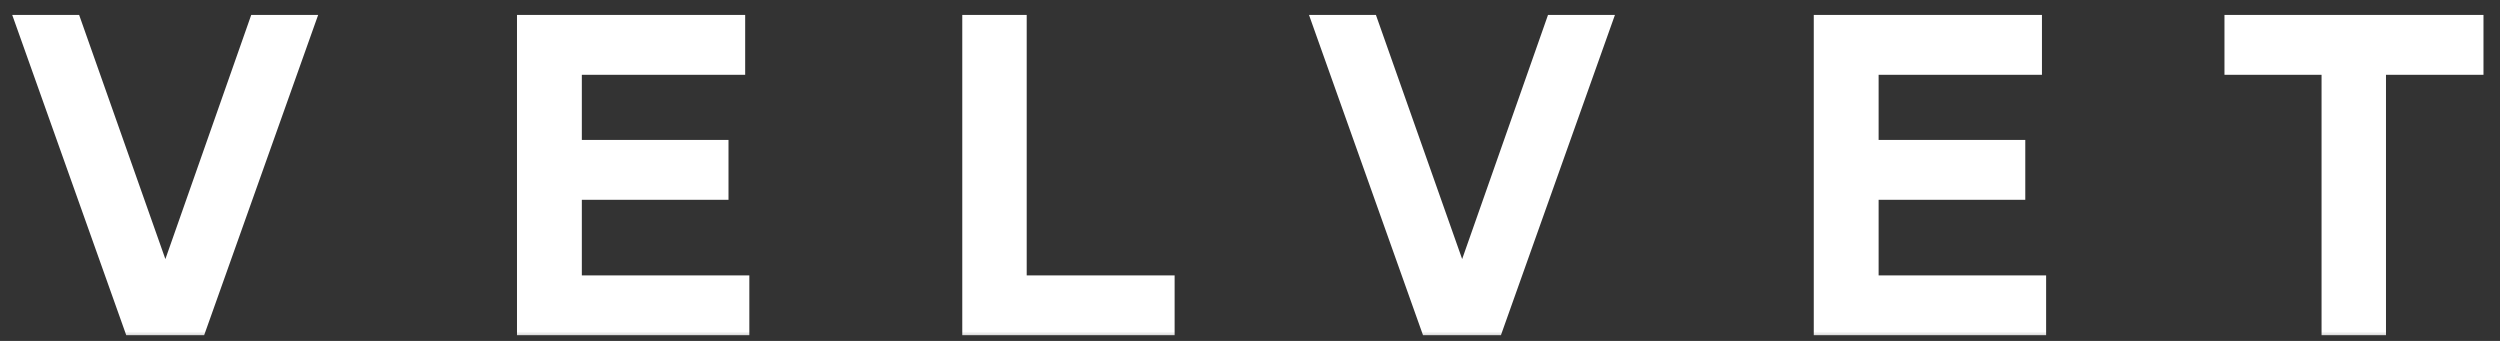 <?xml version="1.0" encoding="UTF-8"?> <svg xmlns="http://www.w3.org/2000/svg" width="132" height="18" viewBox="0 0 132 18" fill="none"><rect x="0" y="0" width="132" height="18" fill="#333333" stroke="none"/><mask id="path-1-outside-1_102_9" maskUnits="userSpaceOnUse" x="0" y="0" width="132" height="18" fill="black"><rect fill="white" width="132" height="18"></rect><path d="M7.16 17L1.638 1.49H3.684L8.634 15.504H8.832L13.76 1.49H15.806L10.284 17H7.16ZM27.997 17V1.49H38.645V3.25H30.021V8.09H37.765V9.85H30.021V15.24H38.865V17H27.997ZM51.508 17V1.49H53.51V15.24H61.32V17H51.508ZM75.63 17L70.108 1.49H72.154L77.104 15.504H77.302L82.23 1.49H84.276L78.754 17H75.63ZM96.467 17V1.49H107.115V3.25H98.491V8.09H106.235V9.85H98.491V15.24H107.335V17H96.467ZM123.278 17V3.25H118.152V1.49H130.428V3.25H125.28V17H123.278Z"></path></mask><path d="M7.16 17L1.638 1.49H3.684L8.634 15.504H8.832L13.76 1.49H15.806L10.284 17H7.16ZM27.997 17V1.49H38.645V3.25H30.021V8.09H37.765V9.85H30.021V15.24H38.865V17H27.997ZM51.508 17V1.49H53.51V15.24H61.32V17H51.508ZM75.63 17L70.108 1.49H72.154L77.104 15.504H77.302L82.23 1.49H84.276L78.754 17H75.63ZM96.467 17V1.49H107.115V3.25H98.491V8.09H106.235V9.85H98.491V15.24H107.335V17H96.467ZM123.278 17V3.25H118.152V1.49H130.428V3.25H125.28V17H123.278Z" fill="white"></path><path d="M7.16 17L6.501 17.235L6.666 17.7H7.16V17ZM1.638 1.49V0.79H0.646L0.979 1.725L1.638 1.49ZM3.684 1.49L4.344 1.257L4.179 0.79H3.684V1.49ZM8.634 15.504L7.974 15.737L8.139 16.204H8.634V15.504ZM8.832 15.504V16.204H9.328L9.492 15.736L8.832 15.504ZM13.76 1.49V0.79H13.264L13.1 1.258L13.76 1.49ZM15.806 1.49L16.465 1.725L16.798 0.79H15.806V1.49ZM10.284 17V17.7H10.778L10.944 17.235L10.284 17ZM7.16 17L7.819 16.765L2.297 1.255L1.638 1.49L0.979 1.725L6.501 17.235L7.16 17ZM1.638 1.49V2.19H3.684V1.49V0.79H1.638V1.49ZM3.684 1.49L3.024 1.723L7.974 15.737L8.634 15.504L9.294 15.271L4.344 1.257L3.684 1.49ZM8.634 15.504V16.204H8.832V15.504V14.804H8.634V15.504ZM8.832 15.504L9.492 15.736L14.42 1.722L13.76 1.49L13.1 1.258L8.172 15.272L8.832 15.504ZM13.76 1.49V2.19H15.806V1.49V0.79H13.76V1.49ZM15.806 1.49L15.146 1.255L9.625 16.765L10.284 17L10.944 17.235L16.465 1.725L15.806 1.49ZM10.284 17V16.3H7.16V17V17.7H10.284V17ZM27.997 17H27.297V17.7H27.997V17ZM27.997 1.49V0.79H27.297V1.49H27.997ZM38.645 1.49H39.345V0.79H38.645V1.49ZM38.645 3.25V3.95H39.345V3.25H38.645ZM30.021 3.25V2.55H29.321V3.25H30.021ZM30.021 8.09H29.321V8.79H30.021V8.09ZM37.765 8.09H38.465V7.39H37.765V8.09ZM37.765 9.85V10.55H38.465V9.85H37.765ZM30.021 9.85V9.15H29.321V9.85H30.021ZM30.021 15.24H29.321V15.94H30.021V15.24ZM38.865 15.24H39.565V14.54H38.865V15.24ZM38.865 17V17.7H39.565V17H38.865ZM27.997 17H28.697V1.49H27.997H27.297V17H27.997ZM27.997 1.49V2.19H38.645V1.49V0.79H27.997V1.49ZM38.645 1.49H37.945V3.25H38.645H39.345V1.49H38.645ZM38.645 3.25V2.55H30.021V3.25V3.95H38.645V3.25ZM30.021 3.25H29.321V8.09H30.021H30.721V3.25H30.021ZM30.021 8.09V8.79H37.765V8.09V7.39H30.021V8.09ZM37.765 8.09H37.065V9.85H37.765H38.465V8.09H37.765ZM37.765 9.85V9.15H30.021V9.85V10.55H37.765V9.85ZM30.021 9.85H29.321V15.24H30.021H30.721V9.85H30.021ZM30.021 15.24V15.94H38.865V15.24V14.54H30.021V15.24ZM38.865 15.24H38.165V17H38.865H39.565V15.24H38.865ZM38.865 17V16.3H27.997V17V17.7H38.865V17ZM51.508 17H50.808V17.7H51.508V17ZM51.508 1.49V0.79H50.808V1.49H51.508ZM53.51 1.49H54.21V0.79H53.51V1.49ZM53.51 15.24H52.81V15.94H53.51V15.24ZM61.32 15.24H62.02V14.54H61.32V15.24ZM61.32 17V17.7H62.02V17H61.32ZM51.508 17H52.208V1.49H51.508H50.808V17H51.508ZM51.508 1.49V2.19H53.51V1.49V0.79H51.508V1.49ZM53.51 1.49H52.81V15.24H53.51H54.21V1.49H53.51ZM53.51 15.24V15.94H61.32V15.24V14.54H53.51V15.24ZM61.32 15.24H60.62V17H61.32H62.02V15.24H61.32ZM61.32 17V16.3H51.508V17V17.7H61.32V17ZM75.63 17L74.97 17.235L75.136 17.7H75.63V17ZM70.108 1.49V0.79H69.116L69.448 1.725L70.108 1.49ZM72.154 1.49L72.814 1.257L72.649 0.79H72.154V1.49ZM77.104 15.504L76.444 15.737L76.609 16.204H77.104V15.504ZM77.302 15.504V16.204H77.798L77.962 15.736L77.302 15.504ZM82.23 1.49V0.79H81.734L81.57 1.258L82.23 1.49ZM84.276 1.49L84.935 1.725L85.268 0.79H84.276V1.49ZM78.754 17V17.7H79.248L79.413 17.235L78.754 17ZM75.63 17L76.289 16.765L70.767 1.255L70.108 1.49L69.448 1.725L74.97 17.235L75.63 17ZM70.108 1.49V2.19H72.154V1.49V0.79H70.108V1.49ZM72.154 1.49L71.494 1.723L76.444 15.737L77.104 15.504L77.764 15.271L72.814 1.257L72.154 1.49ZM77.104 15.504V16.204H77.302V15.504V14.804H77.104V15.504ZM77.302 15.504L77.962 15.736L82.89 1.722L82.23 1.49L81.57 1.258L76.641 15.272L77.302 15.504ZM82.23 1.49V2.19H84.276V1.49V0.79H82.23V1.49ZM84.276 1.49L83.616 1.255L78.094 16.765L78.754 17L79.413 17.235L84.935 1.725L84.276 1.49ZM78.754 17V16.3H75.63V17V17.7H78.754V17ZM96.467 17H95.767V17.7H96.467V17ZM96.467 1.49V0.79H95.767V1.49H96.467ZM107.115 1.49H107.815V0.79H107.115V1.49ZM107.115 3.25V3.95H107.815V3.25H107.115ZM98.491 3.25V2.55H97.791V3.25H98.491ZM98.491 8.09H97.791V8.79H98.491V8.09ZM106.235 8.09H106.935V7.39H106.235V8.09ZM106.235 9.85V10.55H106.935V9.85H106.235ZM98.491 9.85V9.15H97.791V9.85H98.491ZM98.491 15.24H97.791V15.94H98.491V15.24ZM107.335 15.24H108.035V14.54H107.335V15.24ZM107.335 17V17.7H108.035V17H107.335ZM96.467 17H97.167V1.49H96.467H95.767V17H96.467ZM96.467 1.49V2.19H107.115V1.49V0.79H96.467V1.49ZM107.115 1.49H106.415V3.25H107.115H107.815V1.49H107.115ZM107.115 3.25V2.55H98.491V3.25V3.95H107.115V3.25ZM98.491 3.25H97.791V8.09H98.491H99.191V3.25H98.491ZM98.491 8.09V8.79H106.235V8.09V7.39H98.491V8.09ZM106.235 8.09H105.535V9.85H106.235H106.935V8.09H106.235ZM106.235 9.85V9.15H98.491V9.85V10.55H106.235V9.85ZM98.491 9.85H97.791V15.24H98.491H99.191V9.85H98.491ZM98.491 15.24V15.94H107.335V15.24V14.54H98.491V15.24ZM107.335 15.24H106.635V17H107.335H108.035V15.24H107.335ZM107.335 17V16.3H96.467V17V17.7H107.335V17ZM123.278 17H122.578V17.7H123.278V17ZM123.278 3.25H123.978V2.55H123.278V3.25ZM118.152 3.25H117.452V3.95H118.152V3.25ZM118.152 1.49V0.79H117.452V1.49H118.152ZM130.428 1.49H131.128V0.79H130.428V1.49ZM130.428 3.25V3.95H131.128V3.25H130.428ZM125.28 3.25V2.55H124.58V3.25H125.28ZM125.28 17V17.7H125.98V17H125.28ZM123.278 17H123.978V3.25H123.278H122.578V17H123.278ZM123.278 3.25V2.55H118.152V3.25V3.95H123.278V3.25ZM118.152 3.25H118.852V1.49H118.152H117.452V3.25H118.152ZM118.152 1.49V2.19H130.428V1.49V0.79H118.152V1.49ZM130.428 1.49H129.728V3.25H130.428H131.128V1.49H130.428ZM130.428 3.25V2.55H125.28V3.25V3.95H130.428V3.25ZM125.28 3.25H124.58V17H125.28H125.98V3.25H125.28ZM125.28 17V16.3H123.278V17V17.7H125.28V17Z" fill="white" mask="url(#path-1-outside-1_102_9)"></path></svg> 